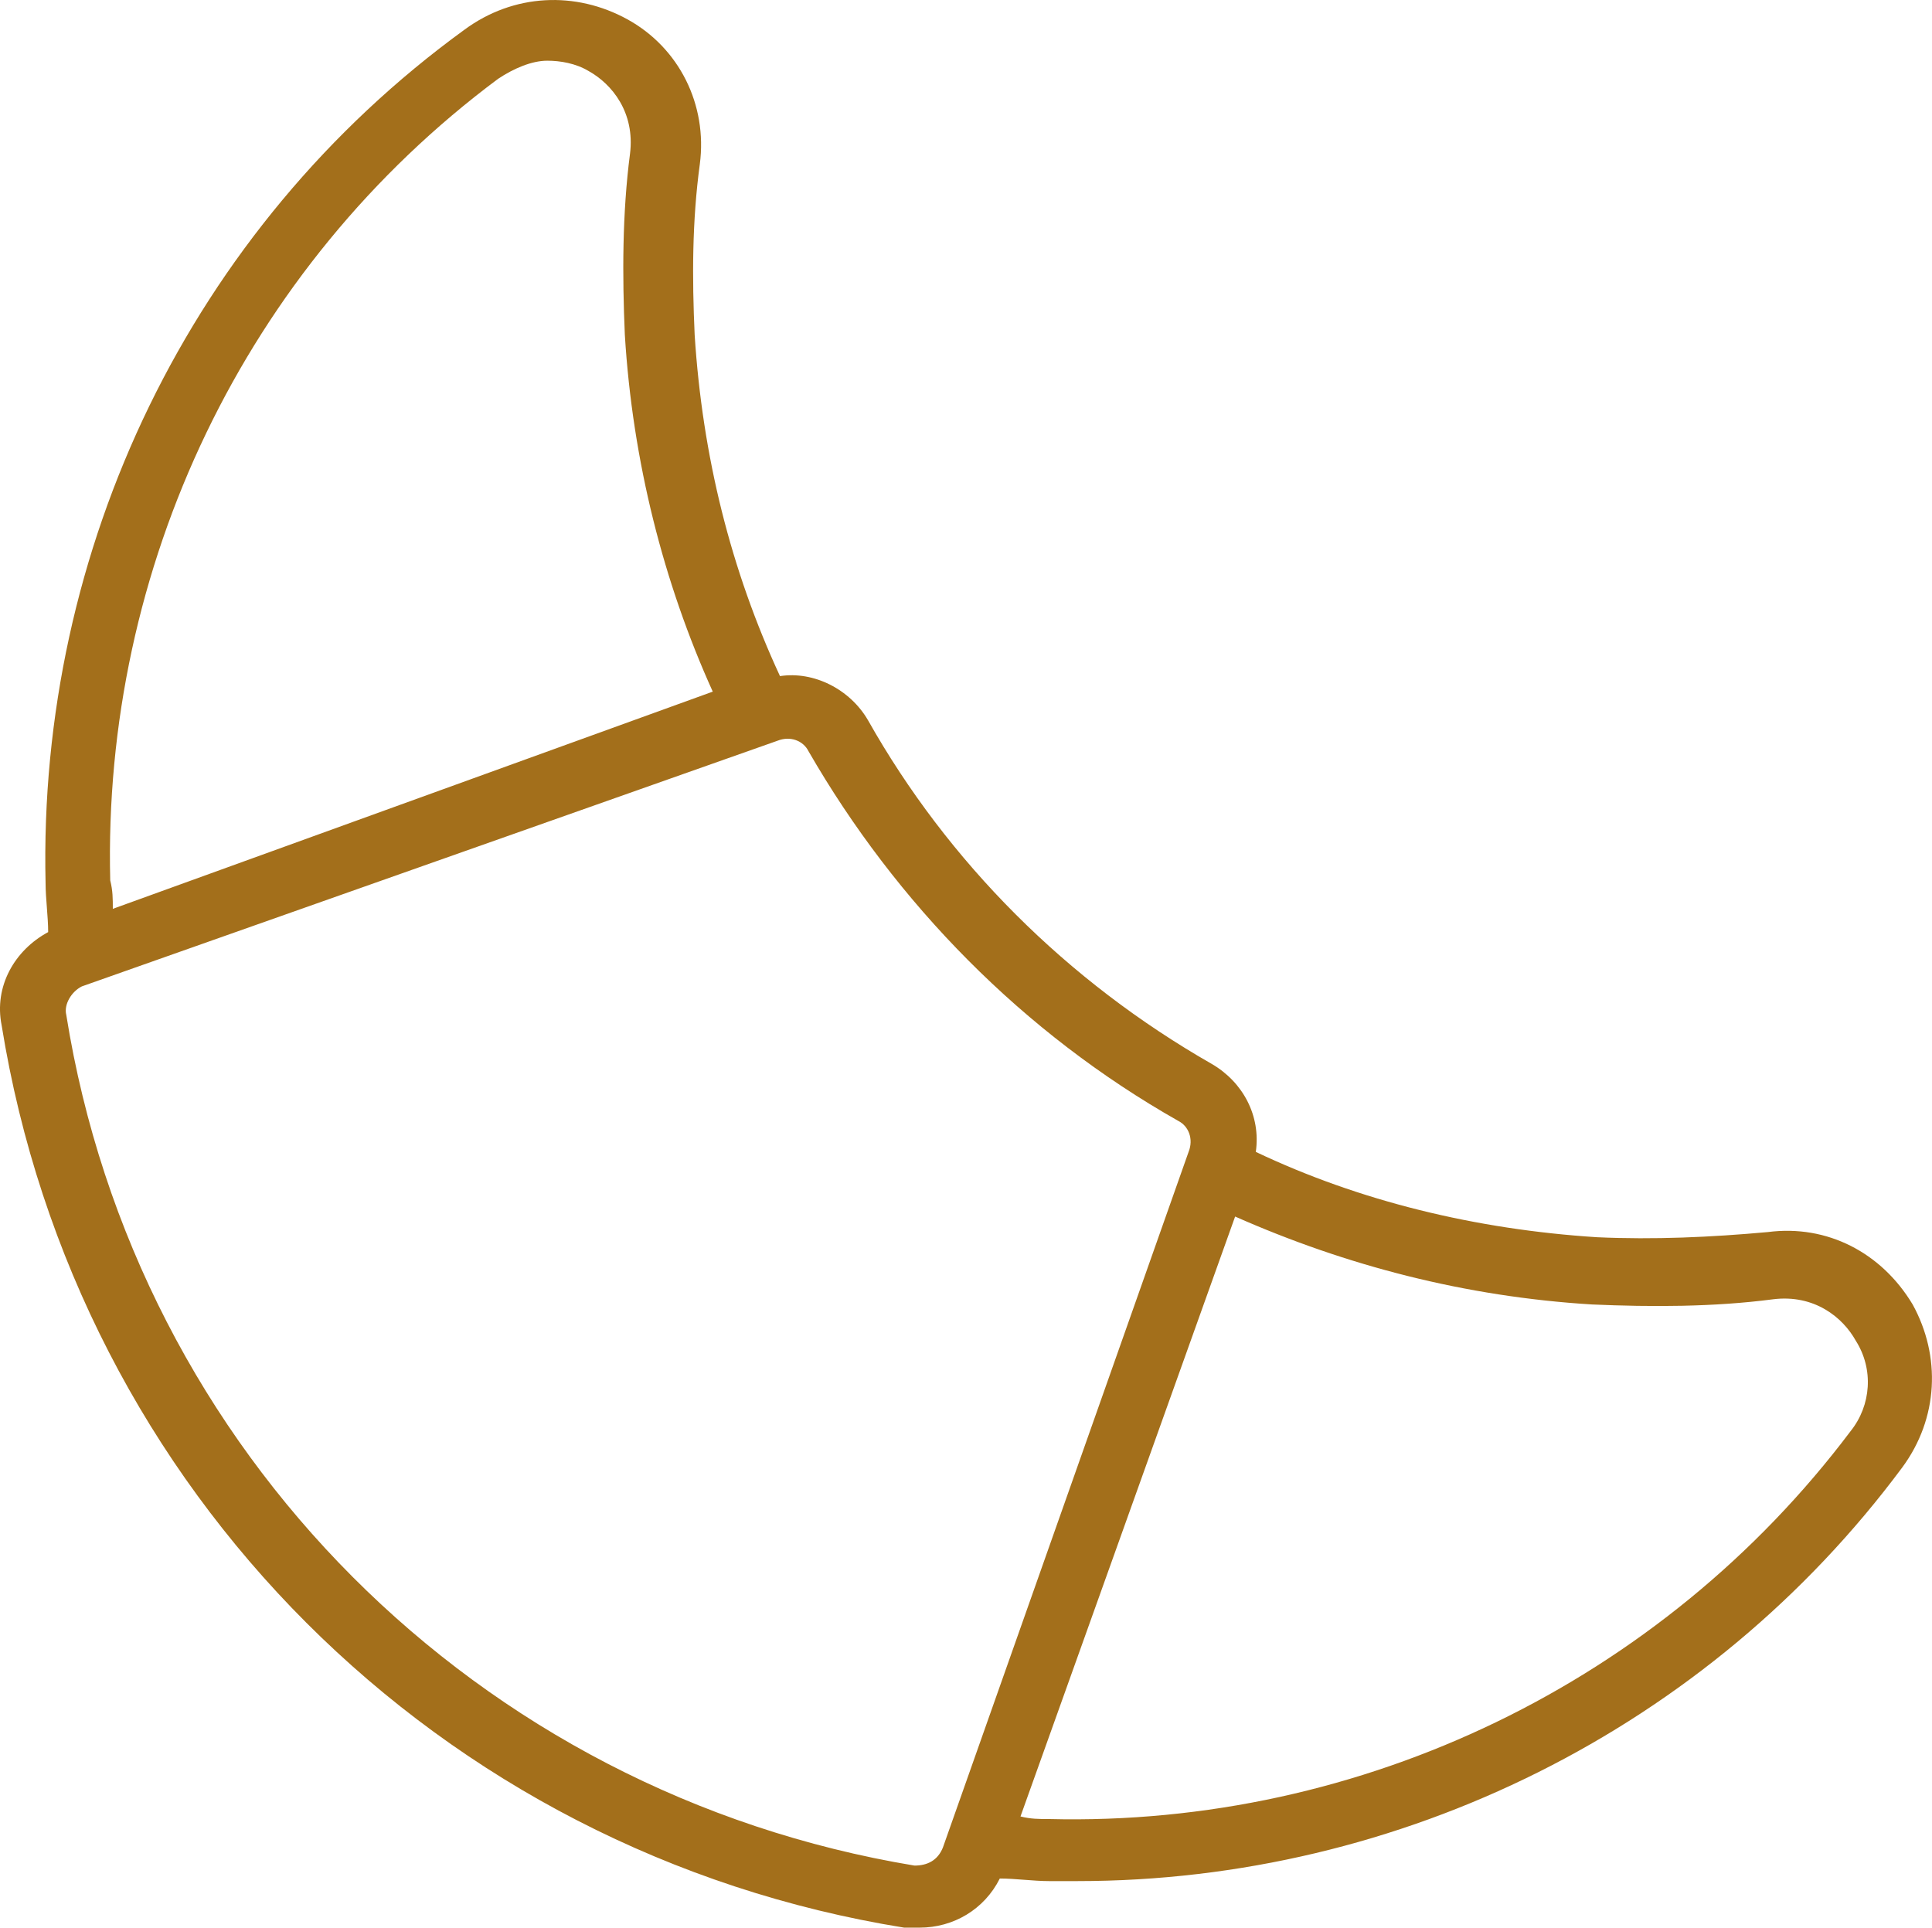 <?xml version="1.0" encoding="UTF-8"?>
<!DOCTYPE svg PUBLIC "-//W3C//DTD SVG 1.1//EN" "http://www.w3.org/Graphics/SVG/1.1/DTD/svg11.dtd">
<!-- Creator: CorelDRAW X8 -->
<svg xmlns="http://www.w3.org/2000/svg" xml:space="preserve" width="156.891mm" height="156.548mm" version="1.1" style="shape-rendering:geometricPrecision; text-rendering:geometricPrecision; image-rendering:optimizeQuality; fill-rule:evenodd; clip-rule:evenodd"
viewBox="0 0 15689 15655"
 xmlns:xlink="http://www.w3.org/1999/xlink">
 <defs>
  <style type="text/css">
   <![CDATA[
    .fil0 {fill:#A36F1B}
   ]]>
  </style>
 </defs>
 <g id="Слой_x0020_1">
  <g id="_1671629880336">
   <path class="fil0" d="M7342 15655c42,0 84,0 126,0 273,0 525,-147 651,-399 126,0 273,21 399,21 84,0 168,0 231,0 2625,0 5124,-1239 6699,-3360 294,-399 315,-903 84,-1323 -252,-420 -693,-651 -1176,-588 -462,42 -924,63 -1386,42 -987,-63 -1932,-294 -2772,-693 42,-294 -105,-567 -357,-714 -1176,-672 -2142,-1638 -2793,-2793 -147,-252 -441,-399 -714,-357 -399,-861 -630,-1785 -693,-2772 -21,-462 -21,-924 42,-1386 63,-483 -168,-945 -588,-1176 -420,-231 -924,-210 -1323,84 -2226,1617 -3465,4221 -3402,6930 0,126 21,273 21,399 -273,147 -441,441 -378,756 609,3780 3549,6720 7329,7329zm2688 -5775c903,399 1869,651 2898,714 483,21 987,21 1470,-42 336,-42 567,147 672,336 147,231 126,525 -42,735 -1533,2037 -3969,3213 -6510,3150 -84,0 -147,0 -231,-21l1743 -4872zm-5985 -9240c126,-84 273,-147 399,-147 105,0 231,21 336,84 189,105 378,336 336,672 -63,483 -63,987 -42,1470 63,1029 315,2016 714,2898l-4872 1764c0,-84 0,-147 -21,-231 -63,-2541 1092,-4977 3150,-6510zm-3381 7371l5649 -1995c105,-42 210,0 252,84 714,1239 1743,2289 3003,3003 84,42 126,147 84,252l-1995 5649c-42,105 -126,147 -231,147 -3549,-588 -6321,-3360 -6888,-6909 -21,-84 42,-189 126,-231z"/>
  </g>
 </g>
</svg>
